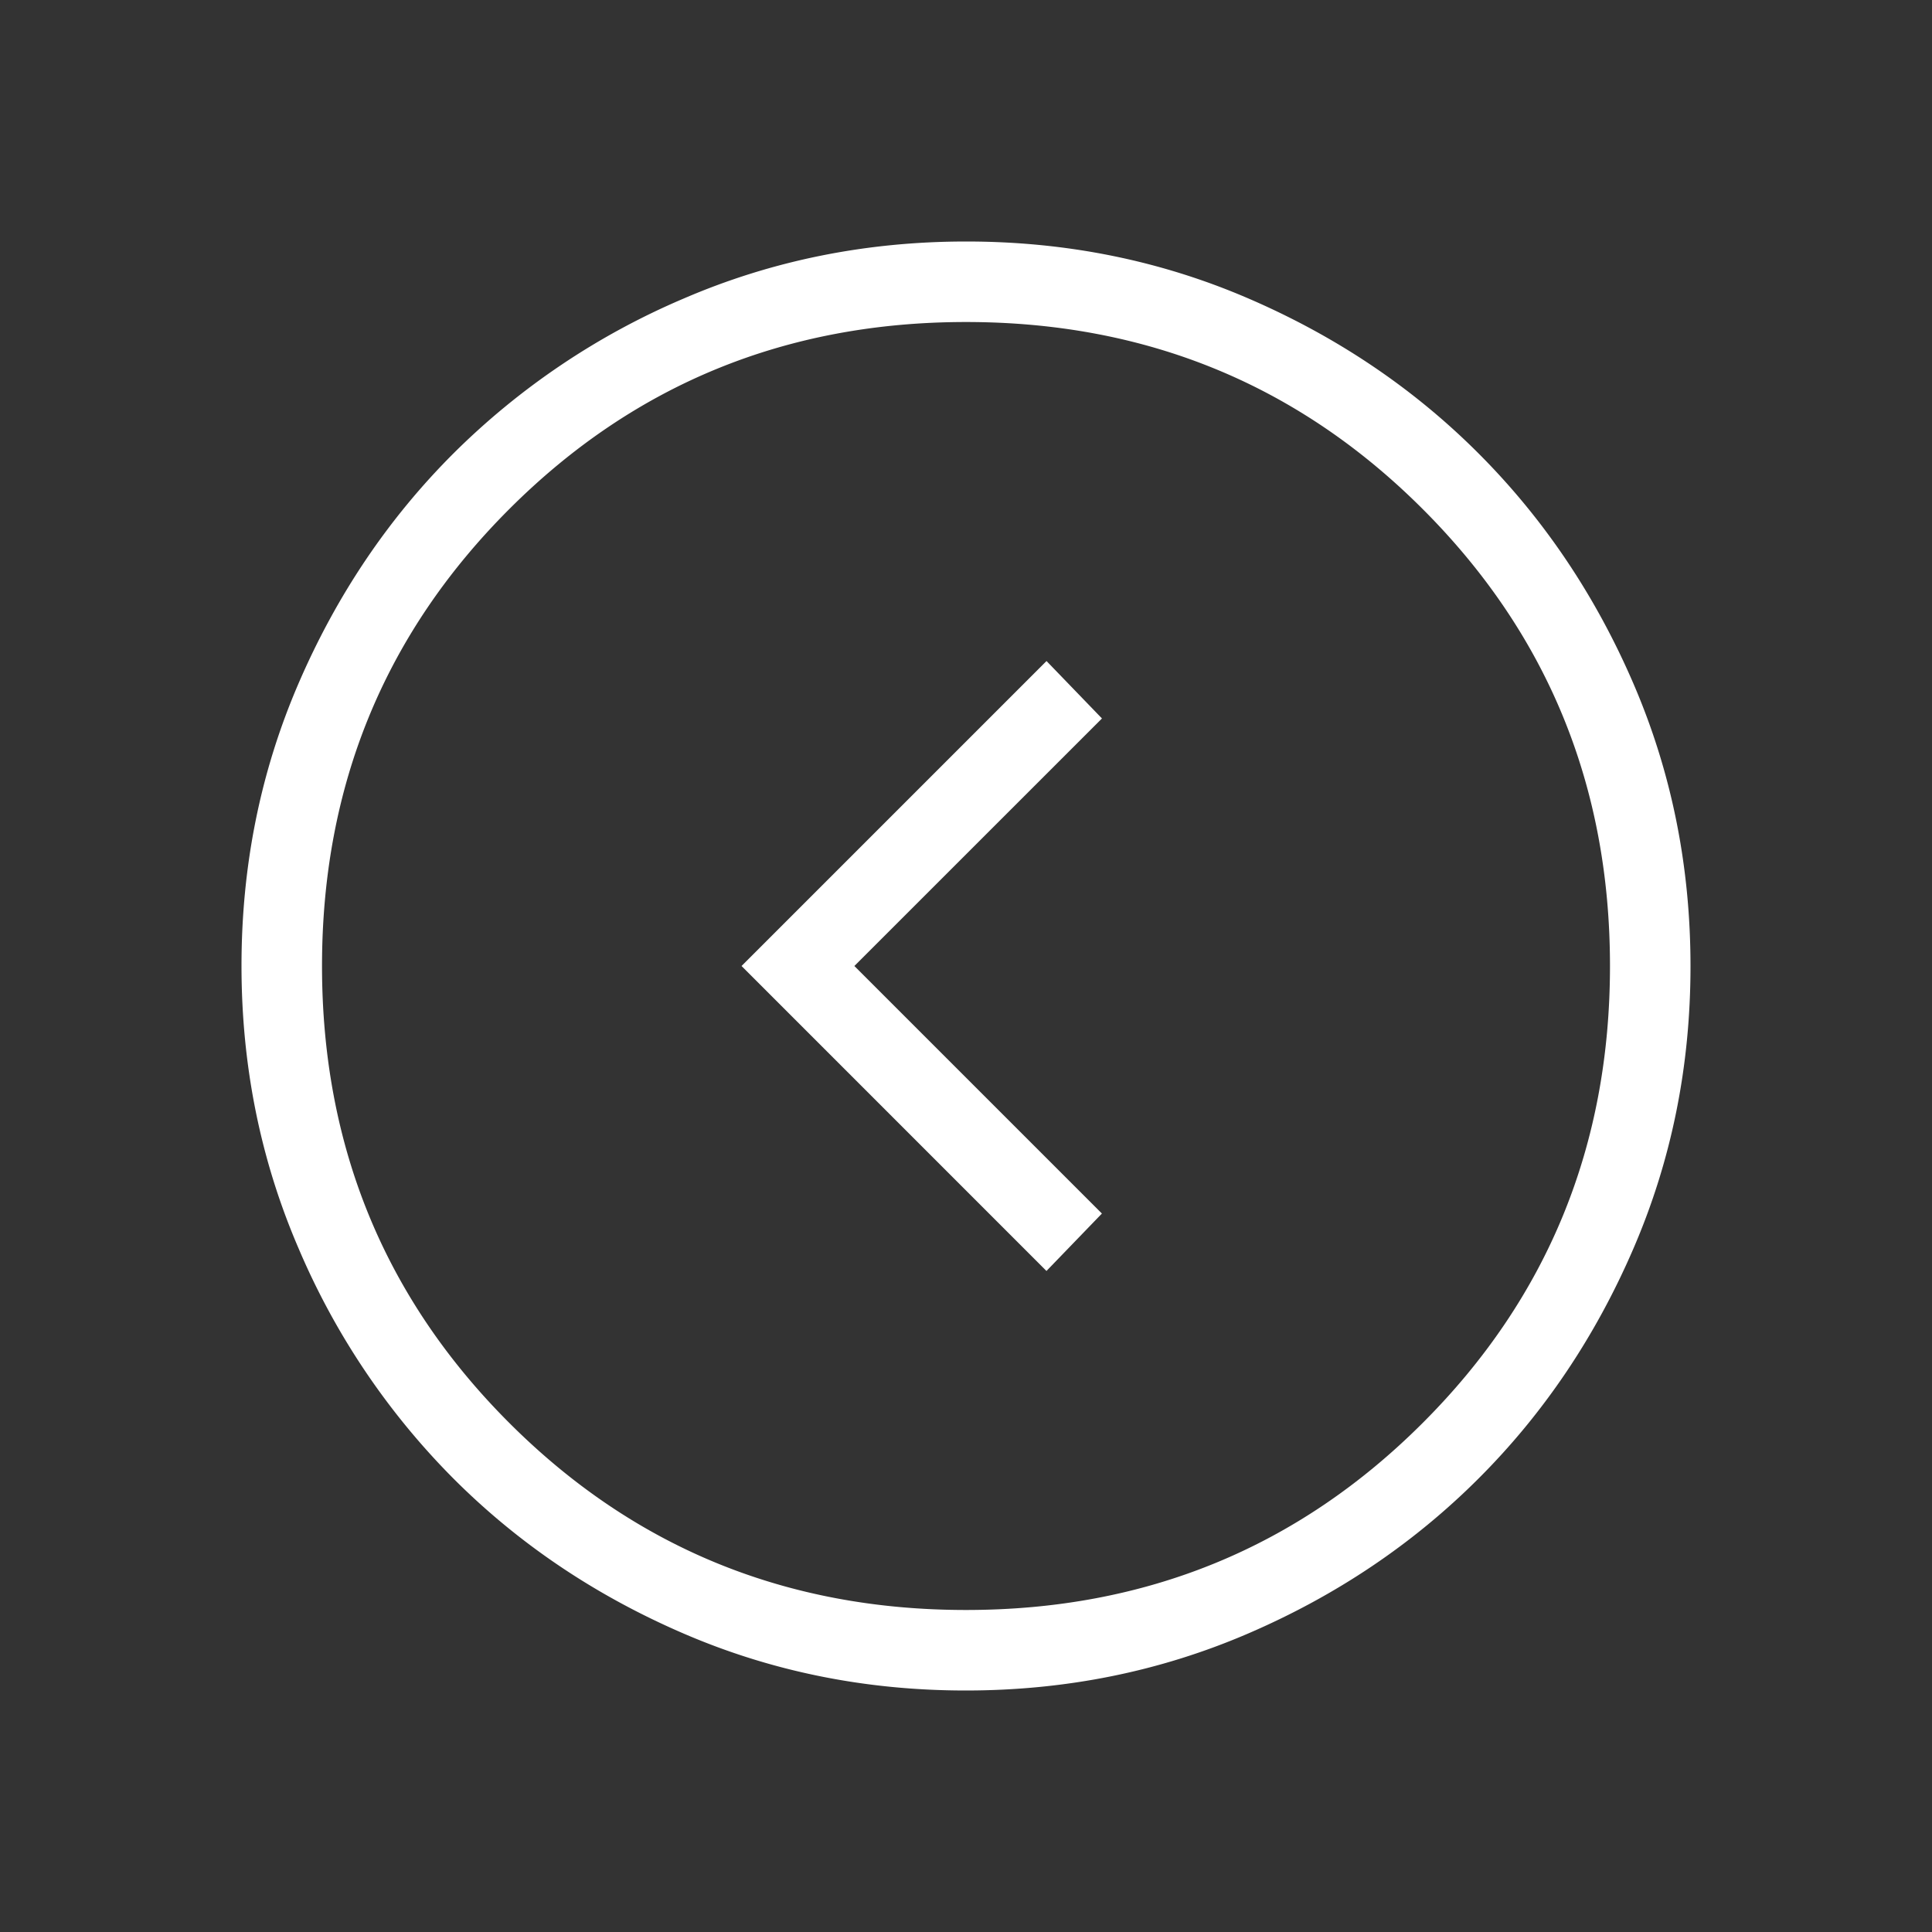 <svg xmlns="http://www.w3.org/2000/svg" width="40" height="40" fill="none" xmlns:v="https://vecta.io/nano"><rect width="100%" height="100%" fill="#333333" stroke="none"/><mask id="A" maskUnits="userSpaceOnUse" x="0" y="0" width="40" height="40" mask-type="alpha"><path transform="matrix(-1 0 0 1 40 0)" fill="#d9d9d9" d="M0 0h40v40H0z"/></mask><g mask="url(#A)"><path d="M17.689 20l5.125 5.125-1.148 1.189L15.353 20l6.314-6.314 1.148 1.189L17.689 20zm2.305 15c2.074 0 4.024-.394 5.85-1.181s3.414-1.856 4.765-3.205 2.42-2.936 3.208-4.761S35 22.08 35 20.005s-.394-4.024-1.181-5.85-1.856-3.414-3.205-4.765-2.936-2.42-4.761-3.208S22.08 5 20.005 5s-4.024.394-5.85 1.181A15.16 15.16 0 0 0 9.39 9.386c-1.351 1.349-2.42 2.936-3.208 4.761S5 17.92 5 19.995s.394 4.024 1.181 5.85a15.16 15.16 0 0 0 3.205 4.765c1.349 1.351 2.936 2.42 4.761 3.208S17.92 35 19.995 35zM20 33.333c-3.722 0-6.875-1.292-9.458-3.875S6.667 23.722 6.667 20s1.292-6.875 3.875-9.458S16.278 6.667 20 6.667s6.875 1.292 9.458 3.875 3.875 5.736 3.875 9.458-1.292 6.875-3.875 9.458-5.736 3.875-9.458 3.875z" fill="#fff"/></g></svg>